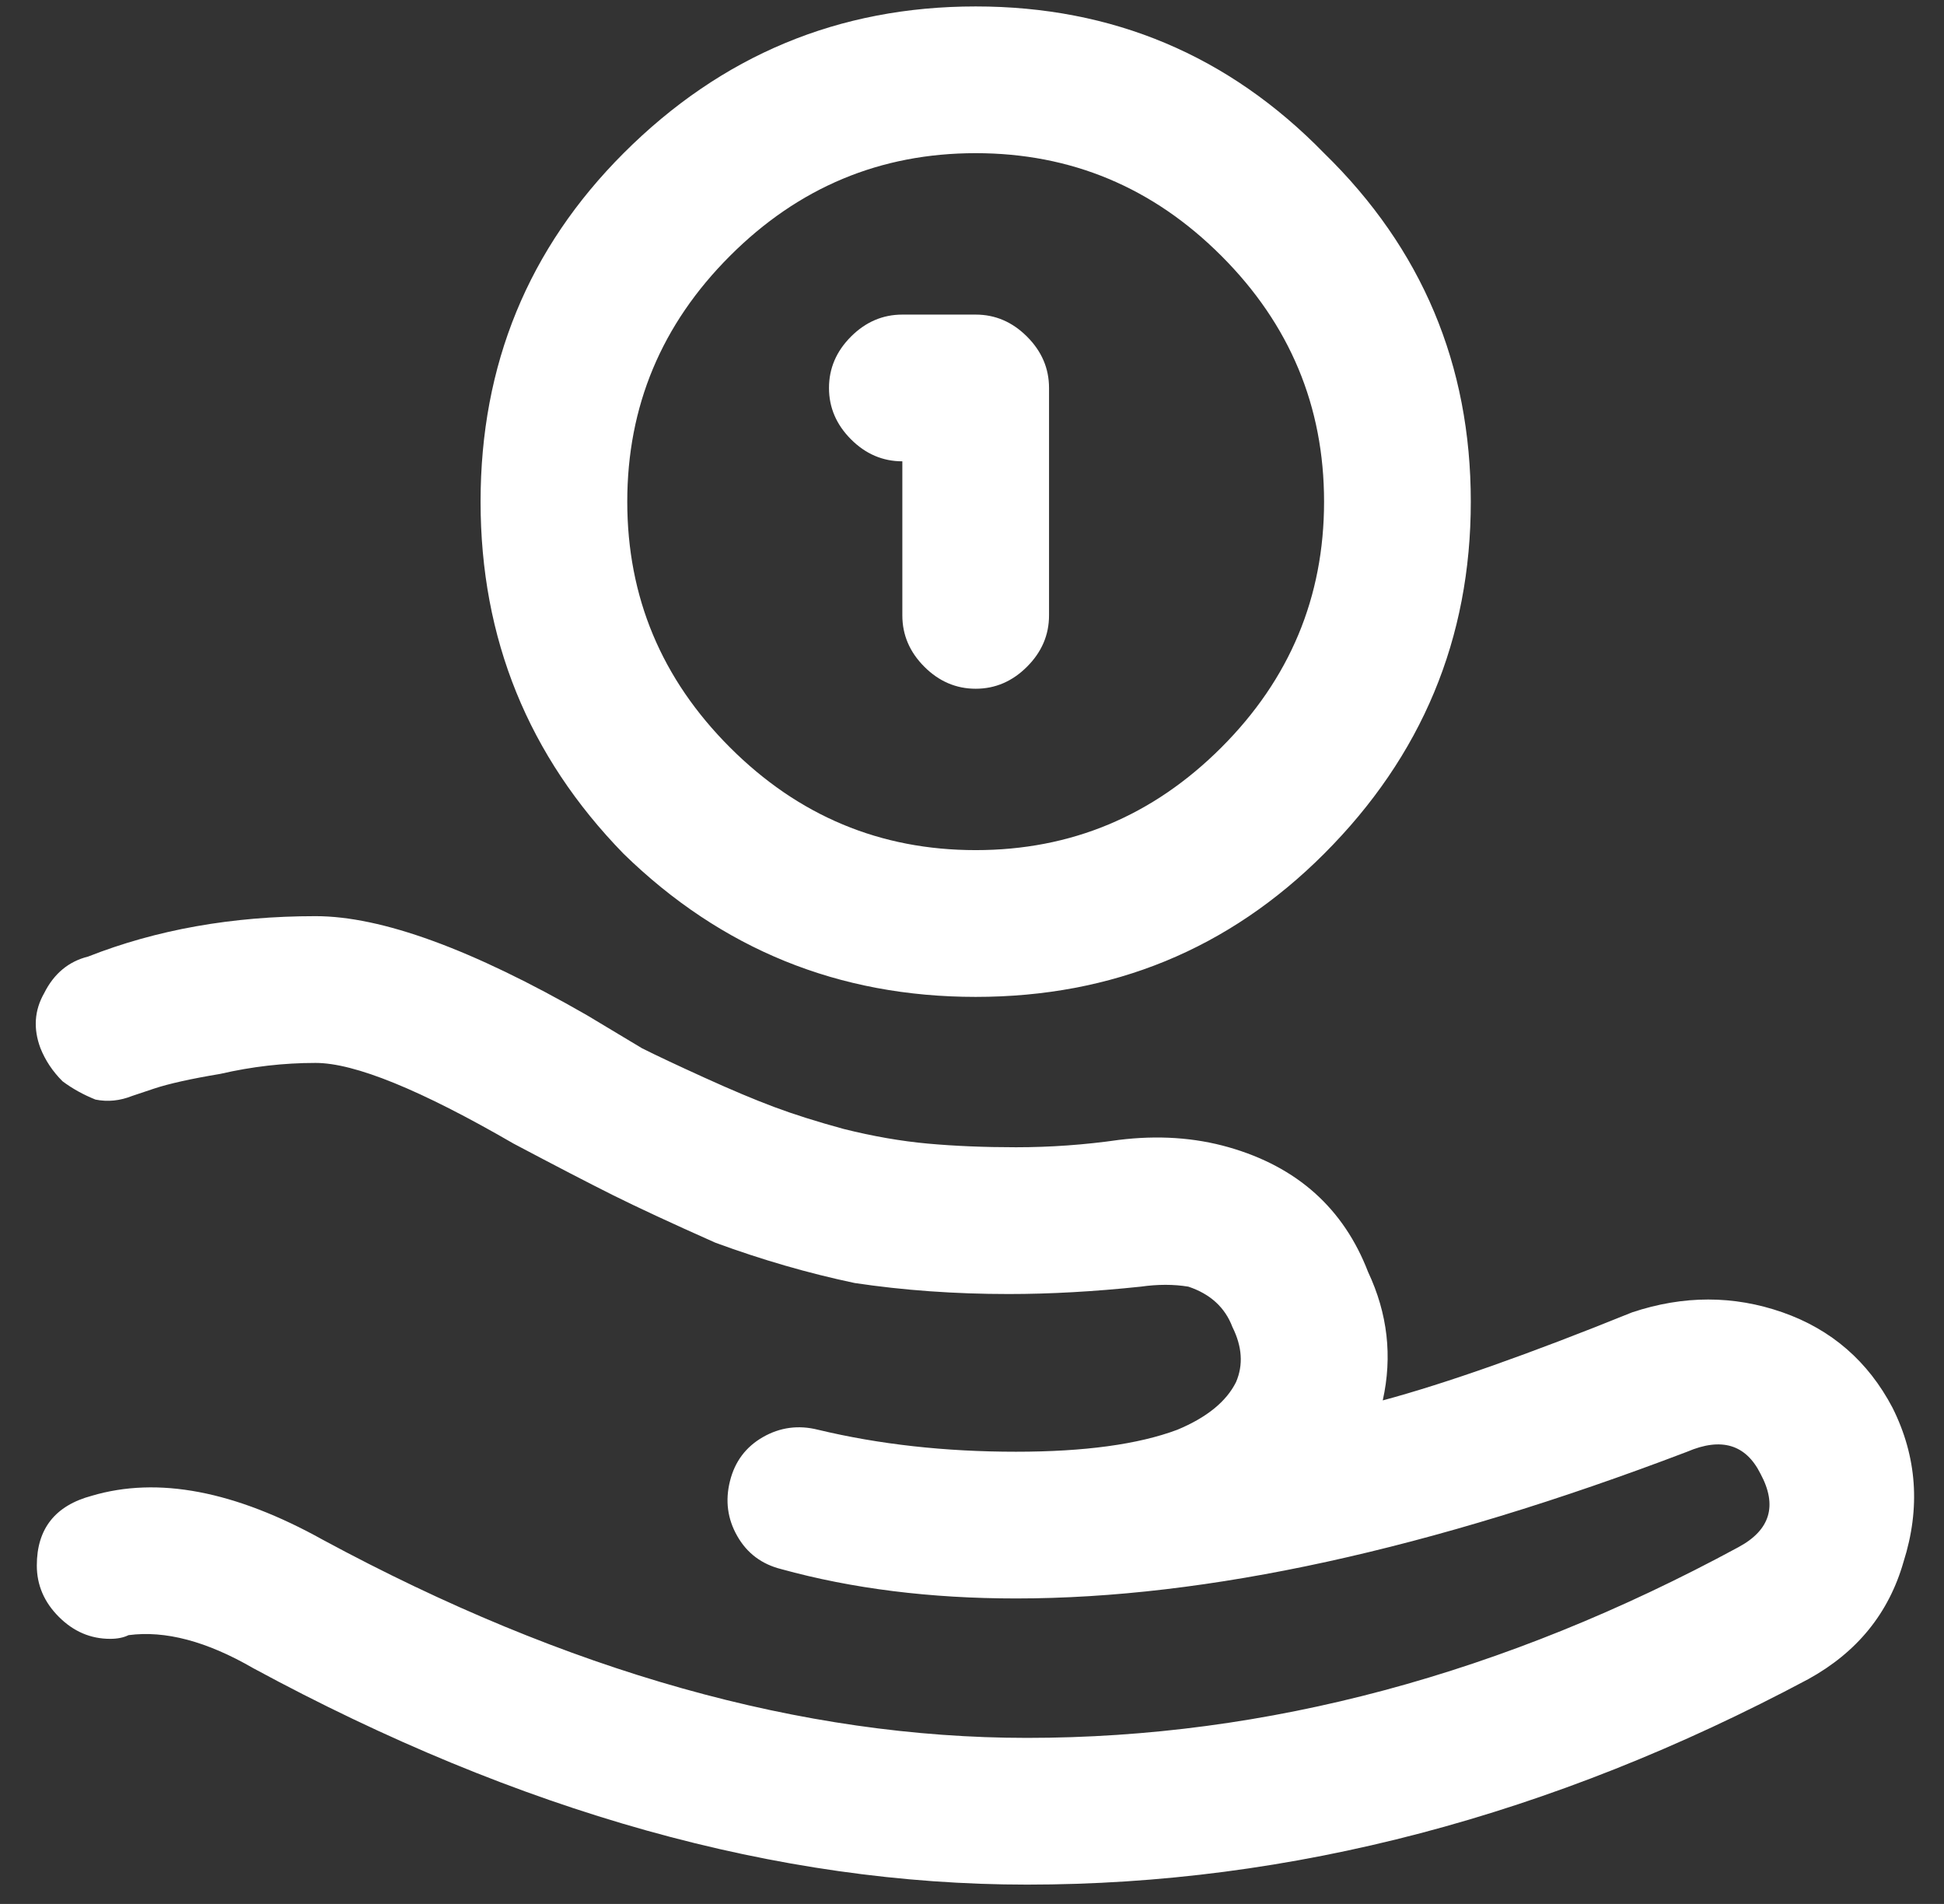 <svg width="48" height="47" viewBox="0 0 48 47" fill="none" xmlns="http://www.w3.org/2000/svg">
<rect x="0" y="0" width="48" height="47" fill="#333333" stroke="none"/>
<path d="M22.28 11.388C21.797 11.388 21.374 11.207 21.012 10.845C20.65 10.482 20.469 10.06 20.469 9.577C20.469 9.094 20.65 8.671 21.012 8.309C21.374 7.947 21.797 7.766 22.28 7.766H24.091C24.574 7.766 24.996 7.947 25.358 8.309C25.721 8.671 25.902 9.094 25.902 9.577V15.191C25.902 15.674 25.721 16.097 25.358 16.459C24.996 16.821 24.574 17.002 24.091 17.002C23.608 17.002 23.185 16.821 22.823 16.459C22.461 16.097 22.28 15.674 22.28 15.191V11.388ZM32.693 21.077C30.339 23.431 27.471 24.609 24.091 24.609C20.71 24.609 17.812 23.431 15.398 21.077C13.043 18.662 11.866 15.765 11.866 12.384C11.866 9.003 13.043 6.136 15.398 3.781C17.812 1.367 20.71 0.159 24.091 0.159C27.471 0.159 30.339 1.367 32.693 3.781C35.108 6.136 36.316 9.003 36.316 12.384C36.316 15.765 35.108 18.662 32.693 21.077ZM30.158 6.317C28.468 4.626 26.445 3.781 24.091 3.781C21.736 3.781 19.714 4.626 18.024 6.317C16.333 8.007 15.488 10.03 15.488 12.384C15.488 14.738 16.333 16.761 18.024 18.451C19.714 20.141 21.736 20.986 24.091 20.986C26.445 20.986 28.468 20.141 30.158 18.451C31.848 16.761 32.693 14.738 32.693 12.384C32.693 10.03 31.848 8.007 30.158 6.317ZM46.729 34.751C47.333 35.958 47.423 37.226 47.001 38.554C46.639 39.822 45.854 40.788 44.647 41.452C38.308 44.832 31.878 46.523 25.358 46.523C19.201 46.523 12.832 44.742 6.252 41.18C5.105 40.516 4.078 40.244 3.173 40.365C3.052 40.425 2.901 40.456 2.72 40.456C2.237 40.456 1.814 40.275 1.452 39.912C1.09 39.55 0.909 39.127 0.909 38.645C0.909 37.739 1.362 37.166 2.267 36.924C3.897 36.441 5.799 36.803 7.972 38.011C14.009 41.271 19.805 42.901 25.358 42.901C31.275 42.901 37.13 41.331 42.926 38.192C43.711 37.769 43.892 37.166 43.469 36.381C43.107 35.656 42.503 35.475 41.658 35.837C35.319 38.252 29.796 39.459 25.087 39.459C22.974 39.459 21.042 39.218 19.291 38.735C18.808 38.614 18.446 38.343 18.205 37.92C17.963 37.498 17.903 37.045 18.024 36.562C18.144 36.079 18.416 35.717 18.839 35.475C19.261 35.234 19.714 35.173 20.197 35.294C21.706 35.656 23.336 35.837 25.087 35.837C26.777 35.837 28.105 35.656 29.071 35.294C29.796 34.992 30.279 34.6 30.52 34.117C30.701 33.694 30.671 33.242 30.43 32.758C30.248 32.276 29.886 31.944 29.343 31.762C28.981 31.702 28.588 31.702 28.166 31.762C27.019 31.883 25.932 31.944 24.906 31.944C23.578 31.944 22.31 31.853 21.102 31.672C19.955 31.43 18.808 31.098 17.661 30.676C16.575 30.193 15.73 29.8 15.126 29.499C14.522 29.197 13.707 28.774 12.681 28.231C10.387 26.903 8.757 26.239 7.791 26.239C7.006 26.239 6.221 26.329 5.437 26.51C4.712 26.631 4.169 26.752 3.807 26.872L3.263 27.054C2.961 27.174 2.66 27.205 2.358 27.144C2.056 27.023 1.784 26.872 1.543 26.691C1.301 26.45 1.12 26.178 0.999 25.876C0.818 25.393 0.849 24.941 1.09 24.518C1.331 24.035 1.694 23.733 2.177 23.613C3.867 22.948 5.738 22.616 7.791 22.616C9.421 22.616 11.655 23.431 14.492 25.061C15.096 25.424 15.549 25.695 15.85 25.876C16.212 26.058 16.726 26.299 17.39 26.601C18.054 26.903 18.627 27.144 19.11 27.325C19.593 27.506 20.167 27.688 20.831 27.869C21.555 28.05 22.25 28.171 22.913 28.231C23.578 28.291 24.302 28.321 25.087 28.321C25.932 28.321 26.777 28.261 27.622 28.14C28.588 28.02 29.494 28.08 30.339 28.321C32.029 28.804 33.176 29.831 33.78 31.4C34.263 32.426 34.384 33.483 34.142 34.57C35.712 34.147 37.764 33.423 40.3 32.396C41.568 31.974 42.805 31.974 44.013 32.396C45.22 32.819 46.126 33.604 46.729 34.751Z" fill="white"/>
</svg>
